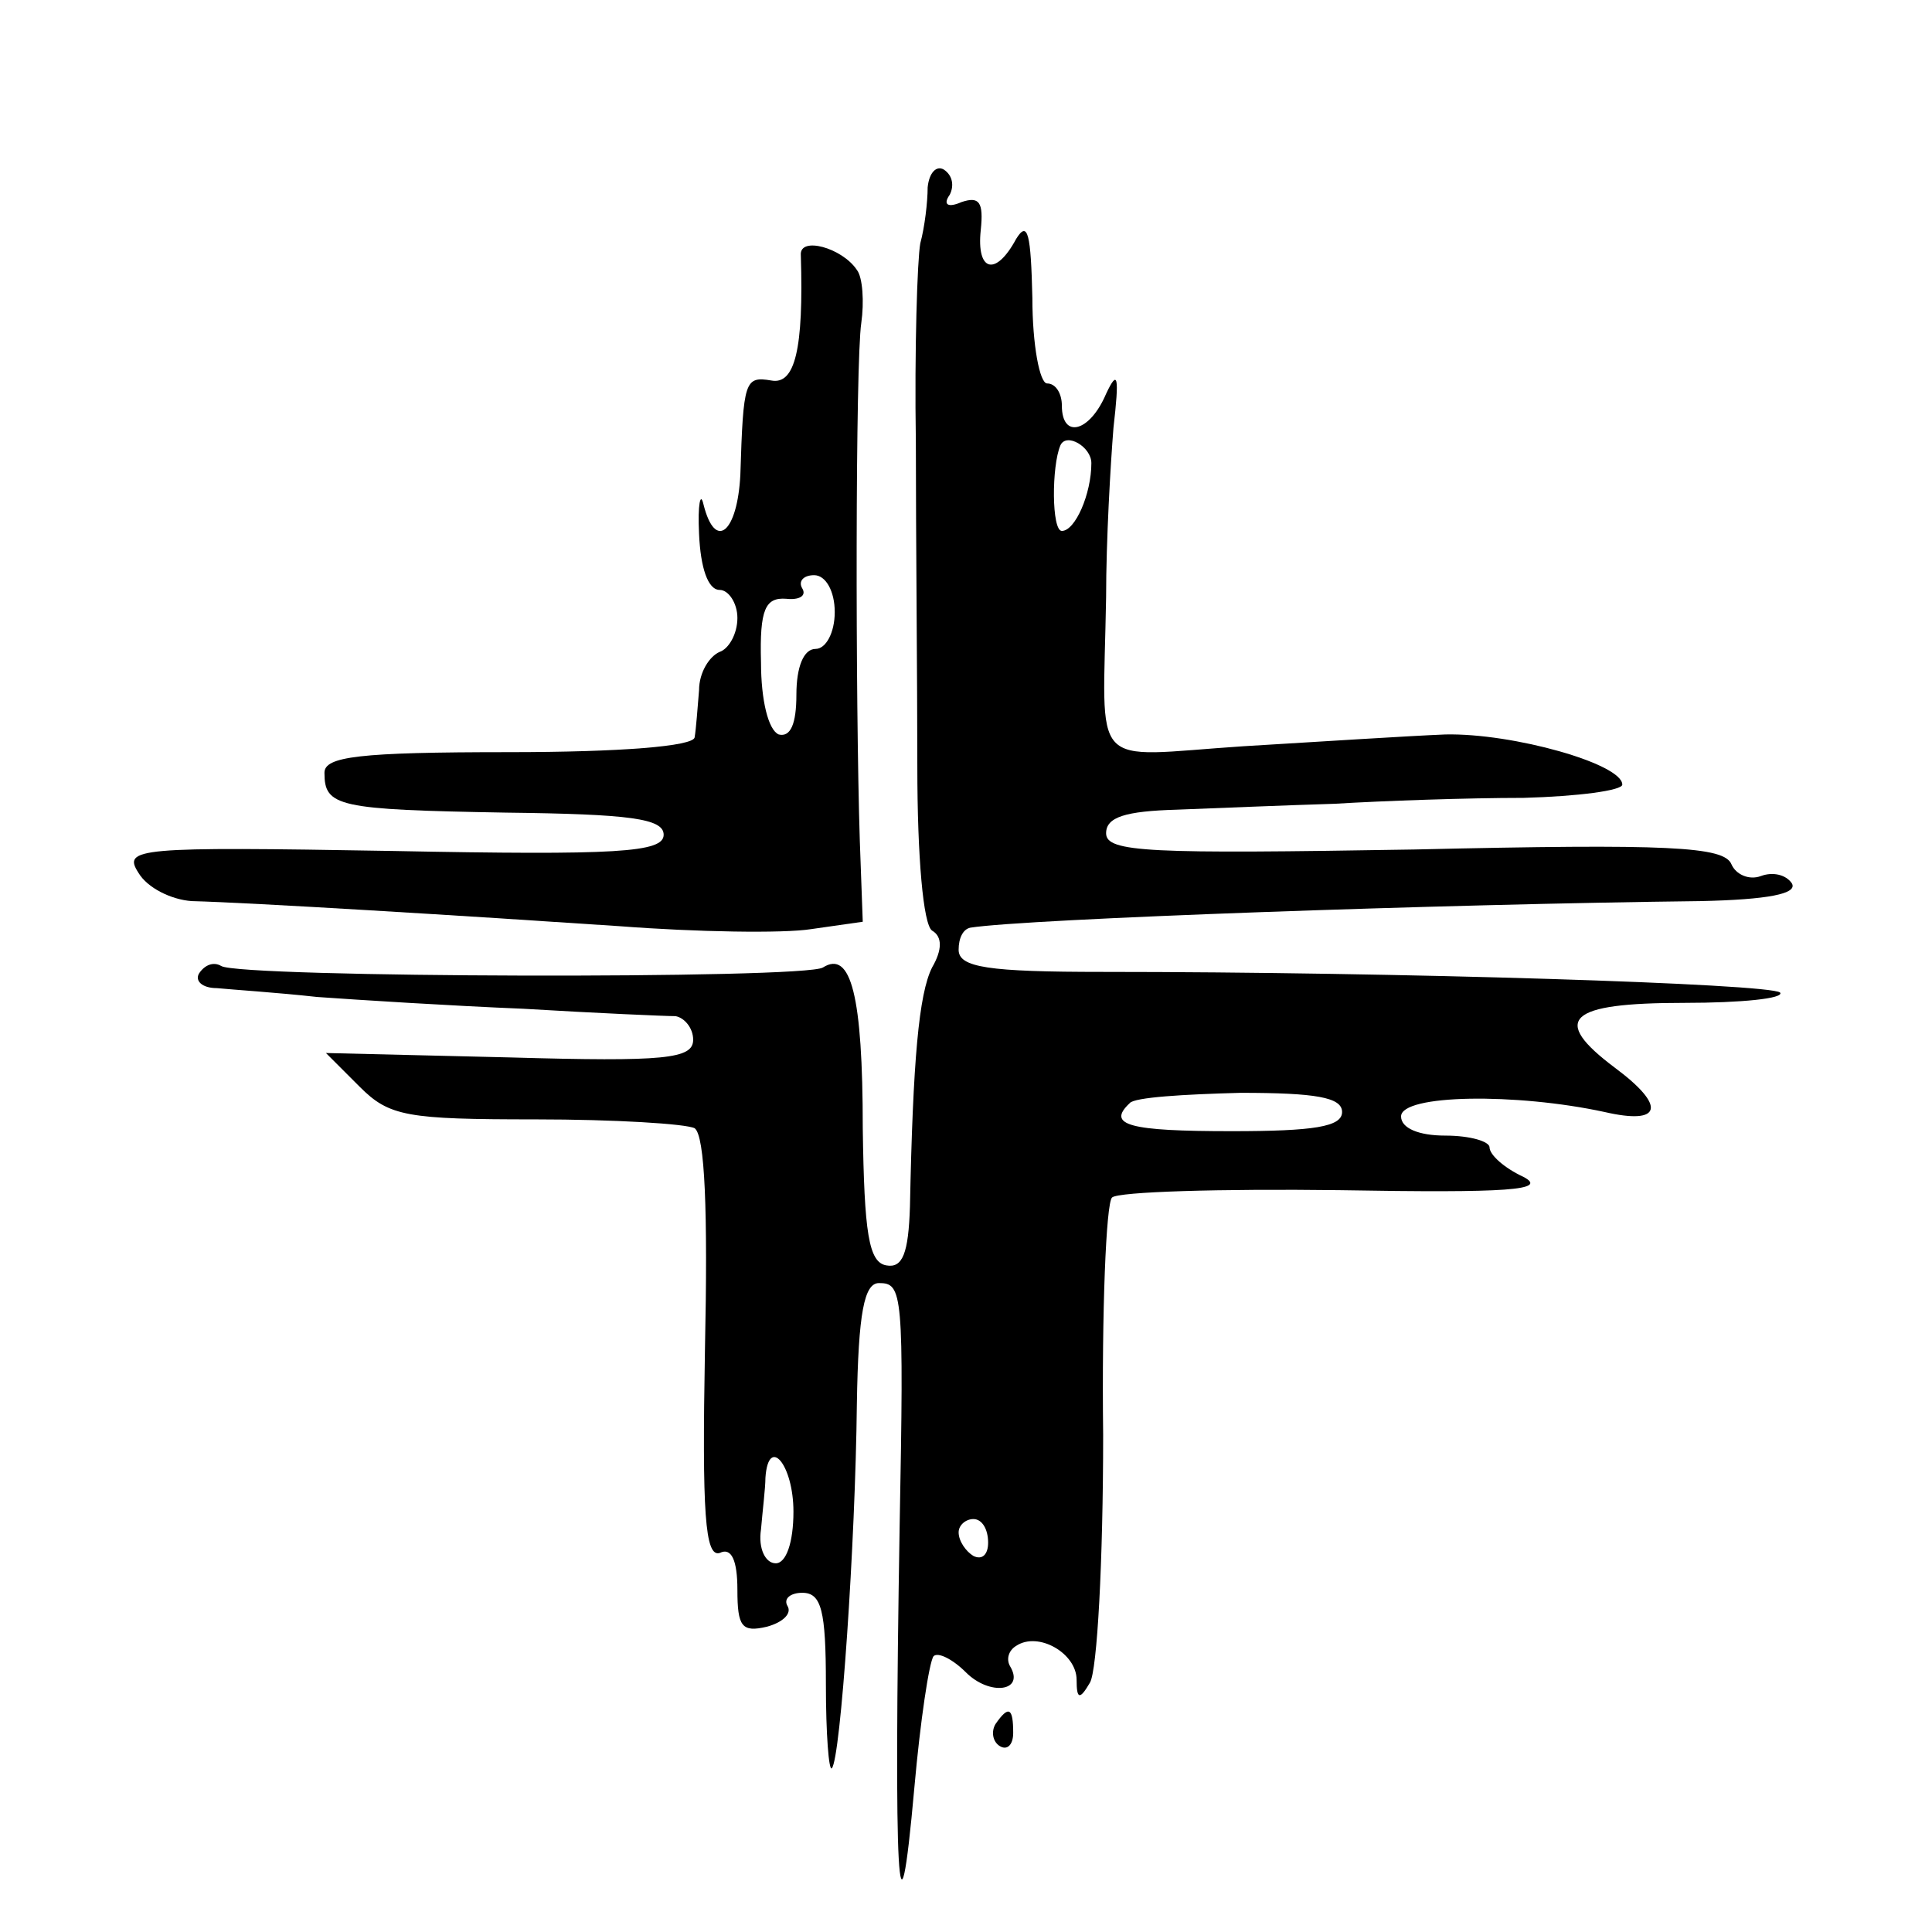 <?xml version="1.0" standalone="no"?>
<!DOCTYPE svg PUBLIC "-//W3C//DTD SVG 20010904//EN"
 "http://www.w3.org/TR/2001/REC-SVG-20010904/DTD/svg10.dtd">
<svg version="1.0" xmlns="http://www.w3.org/2000/svg"
 width="131pt" height="131pt" viewBox="0 0 131 131"
 preserveAspectRatio="xMidYMid meet">
<g transform="translate(0,131) scale(0.1,-0.1)"
fill="#000000" stroke="none">
<path d="M629 1183 c0 -10 -2 -27 -5 -38 -2 -11 -4 -72 -3 -135 0 -63 1 -162
1 -220 0 -61 4 -107 10 -111 7 -4 7 -13 0 -25 -9 -18 -13 -63 -15 -162 -1 -32
-5 -42 -16 -40 -12 2 -15 22 -16 93 0 90 -8 121 -27 109 -12 -8 -395 -7 -408
1 -5 3 -11 1 -15 -5 -3 -5 2 -10 12 -10 10 -1 41 -3 68 -6 28 -2 91 -6 140 -8
50 -3 96 -5 103 -5 6 -1 12 -8 12 -16 0 -13 -19 -15 -124 -12 l-125 3 23 -23
c20 -20 32 -22 119 -22 54 0 102 -3 108 -6 7 -5 9 -56 7 -150 -2 -111 0 -141
10 -138 8 4 12 -5 12 -25 0 -25 3 -29 20 -25 11 3 17 9 14 14 -3 5 2 9 10 9
13 0 16 -12 16 -62 0 -34 2 -59 4 -57 6 6 16 153 17 247 1 62 5 82 15 82 16 0
17 -6 14 -165 -4 -241 -1 -300 10 -177 4 45 10 85 13 89 3 3 13 -2 22 -11 16
-16 40 -13 30 4 -3 5 -1 11 4 14 15 10 41 -5 41 -23 0 -13 2 -14 9 -2 5 8 9
83 9 168 -1 84 2 157 6 161 4 4 74 6 154 5 115 -2 142 0 125 9 -13 6 -23 15
-23 20 0 4 -13 8 -30 8 -18 0 -30 5 -30 13 0 15 78 16 138 3 39 -9 42 4 7 30
-44 33 -32 44 47 44 39 0 68 3 65 7 -7 6 -259 14 -459 14 -78 0 -98 3 -98 15
0 8 3 14 8 15 38 6 321 16 495 18 46 1 66 5 62 12 -4 6 -13 8 -21 5 -8 -3 -17
1 -20 8 -5 12 -42 14 -215 10 -180 -3 -209 -2 -209 11 0 11 13 15 48 16 26 1
74 3 107 4 33 2 90 4 128 4 37 1 67 5 67 9 0 14 -74 35 -120 34 -25 -1 -87 -5
-137 -8 -106 -7 -95 -19 -93 101 0 39 3 90 5 115 4 35 3 40 -5 23 -11 -26 -30
-31 -30 -8 0 8 -4 15 -10 15 -5 0 -10 26 -10 58 -1 43 -3 53 -11 40 -14 -26
-27 -22 -24 6 2 19 -1 23 -13 19 -9 -4 -13 -2 -8 5 3 6 2 13 -4 17 -5 3 -10
-2 -11 -12z m111 -187 c0 -21 -11 -46 -20 -46 -7 0 -7 44 -1 58 4 9 21 -1 21
-12z m170 -440 c0 -10 -19 -13 -75 -13 -69 0 -85 4 -69 19 3 4 37 6 75 7 51 0
69 -3 69 -13z m-372 -271 c0 -21 -5 -35 -12 -35 -7 0 -12 10 -10 23 1 12 3 28
3 35 2 29 19 9 19 -23z m132 -21 c0 -8 -4 -12 -10 -9 -5 3 -10 10 -10 16 0 5
5 9 10 9 6 0 10 -7 10 -16z"/>
<path d="M543 1137 c2 -64 -4 -88 -20 -85 -18 3 -19 0 -21 -64 -2 -39 -17 -52
-25 -20 -2 9 -4 0 -3 -20 1 -23 6 -38 14 -38 6 0 12 -9 12 -19 0 -11 -6 -21
-12 -23 -7 -3 -14 -14 -14 -26 -1 -12 -2 -26 -3 -32 -1 -6 -50 -10 -126 -10
-102 0 -125 -3 -125 -14 0 -23 9 -25 123 -27 84 -1 107 -4 107 -15 0 -12 -31
-14 -184 -11 -174 3 -183 2 -172 -15 6 -10 22 -18 36 -19 40 -1 186 -10 290
-17 52 -4 111 -5 130 -2 l35 5 -2 55 c-3 94 -3 324 1 351 2 14 1 31 -3 36 -10
15 -39 23 -38 10z m23 -242 c0 -14 -6 -25 -13 -25 -8 0 -13 -12 -13 -31 0 -20
-4 -29 -12 -27 -7 3 -12 23 -12 49 -1 36 3 44 17 43 9 -1 14 2 11 7 -3 5 1 9
8 9 8 0 14 -11 14 -25z"/>
<path d="M675 141 c-3 -5 -2 -12 3 -15 5 -3 9 1 9 9 0 17 -3 19 -12 6z"/>
</g>
</svg>
